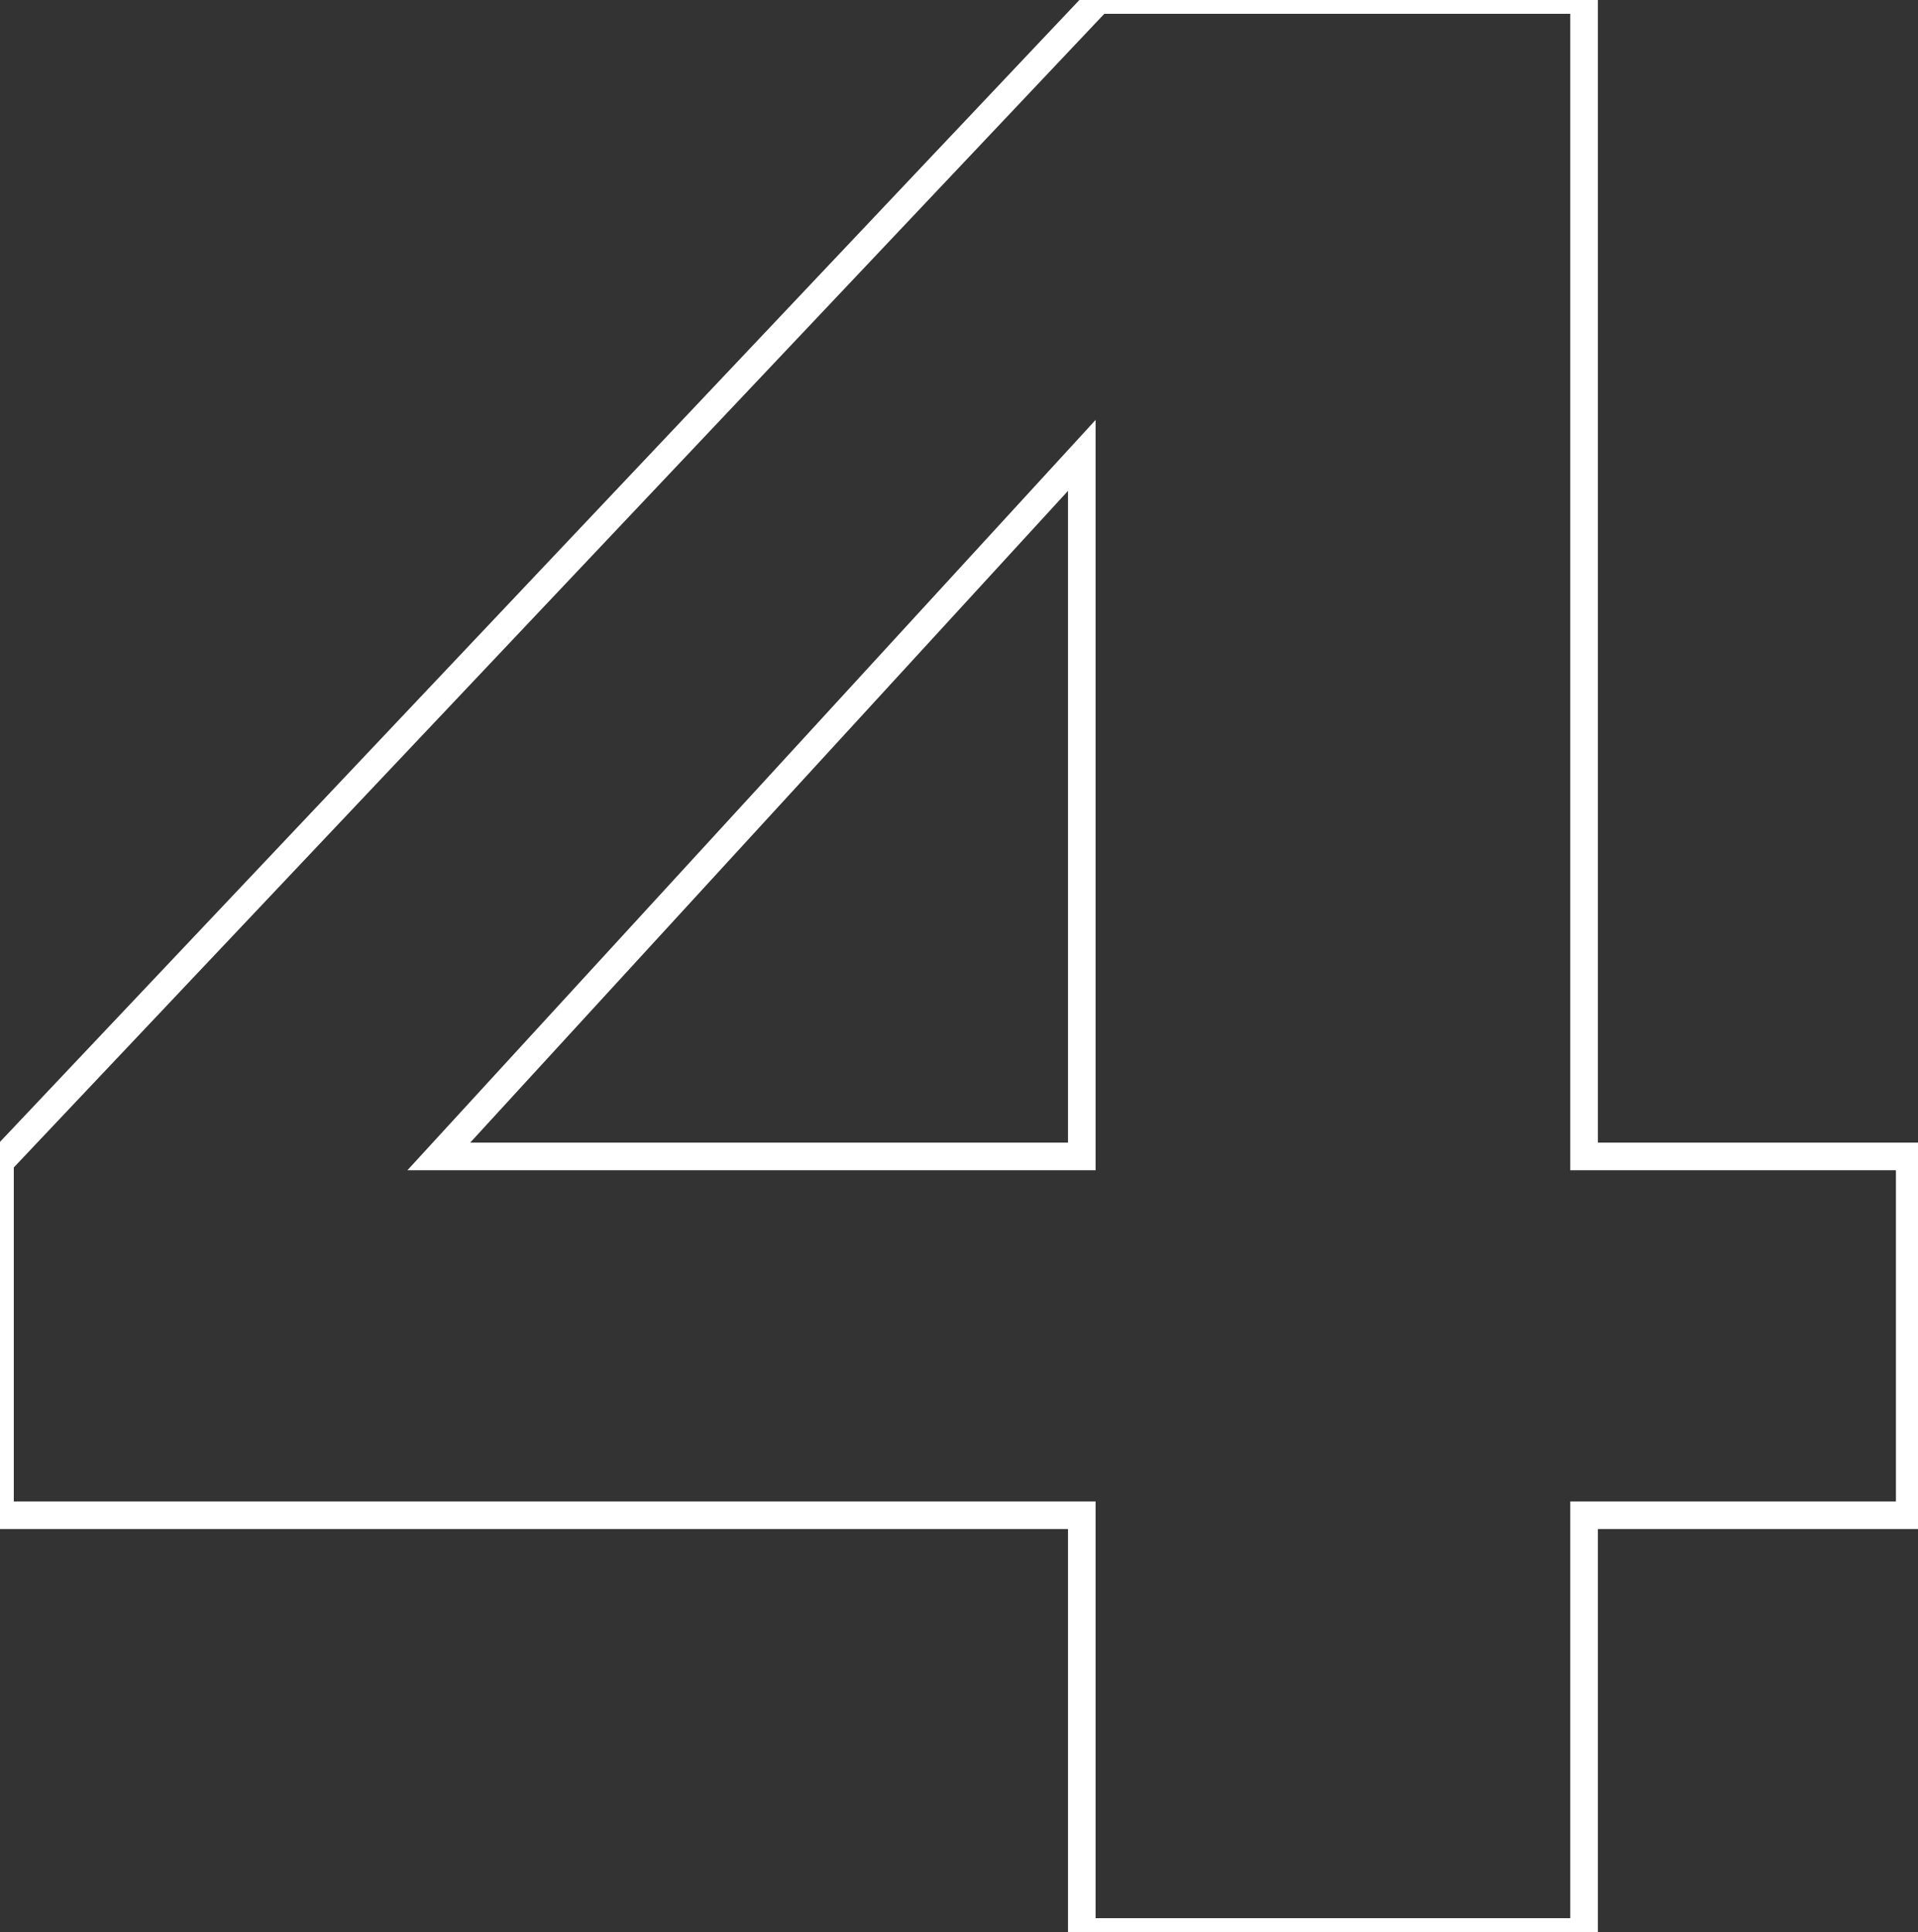 <?xml version="1.0" encoding="UTF-8"?> <svg xmlns="http://www.w3.org/2000/svg" width="139" height="140" viewBox="0 0 139 140" fill="none"><rect x="0" y="0" width="139" height="140" fill="#333333" stroke="none"/><mask id="path-1-outside-1_107_3300" maskUnits="userSpaceOnUse" x="-1" y="-1" width="141" height="142" fill="black"><rect fill="white" x="-1" y="-1" width="141" height="142"></rect><path d="M31.8 83.8H78.4V33L31.8 83.8ZM78.4 109.8H2.38419e-07V84.2L79.6 -9.53674e-06H114.8V83.8H138.4V109.8H114.8V140H78.4V109.8Z"></path></mask><path d="M31.8 83.8L31.063 83.124L29.526 84.8H31.8V83.8ZM78.4 83.8V84.8H79.4V83.8H78.4ZM78.4 33H79.4V30.43L77.663 32.324L78.4 33ZM78.4 109.8H79.4V108.8H78.4V109.8ZM2.38419e-07 109.8H-1V110.8H2.38419e-07V109.8ZM2.38419e-07 84.2L-0.727 83.513L-1 83.802V84.2H2.38419e-07ZM79.6 -9.53674e-06V-1H79.169L78.873 -0.687L79.6 -9.53674e-06ZM114.8 -9.53674e-06H115.8V-1H114.8V-9.53674e-06ZM114.8 83.8H113.8V84.8H114.8V83.8ZM138.4 83.8H139.4V82.8H138.4V83.8ZM138.4 109.8V110.8H139.4V109.8H138.4ZM114.8 109.8V108.8H113.8V109.8H114.8ZM114.8 140V141H115.8V140H114.8ZM78.4 140H77.4V141H78.4V140ZM31.8 84.8H78.4V82.8H31.8V84.8ZM79.4 83.8V33H77.4V83.8H79.4ZM77.663 32.324L31.063 83.124L32.537 84.476L79.137 33.676L77.663 32.324ZM78.4 108.8H2.38419e-07V110.8H78.4V108.8ZM1 109.8V84.2H-1V109.8H1ZM0.727 84.887L80.327 0.687L78.873 -0.687L-0.727 83.513L0.727 84.887ZM79.6 1H114.8V-1H79.6V1ZM113.8 -9.53674e-06V83.8H115.8V-9.53674e-06H113.8ZM114.8 84.8H138.4V82.8H114.8V84.8ZM137.4 83.8V109.8H139.4V83.8H137.4ZM138.4 108.8H114.8V110.8H138.4V108.8ZM113.8 109.8V140H115.8V109.8H113.8ZM114.8 139H78.4V141H114.8V139ZM79.4 140V109.8H77.4V140H79.4Z" fill="white" mask="url(#path-1-outside-1_107_3300)"></path></svg> 